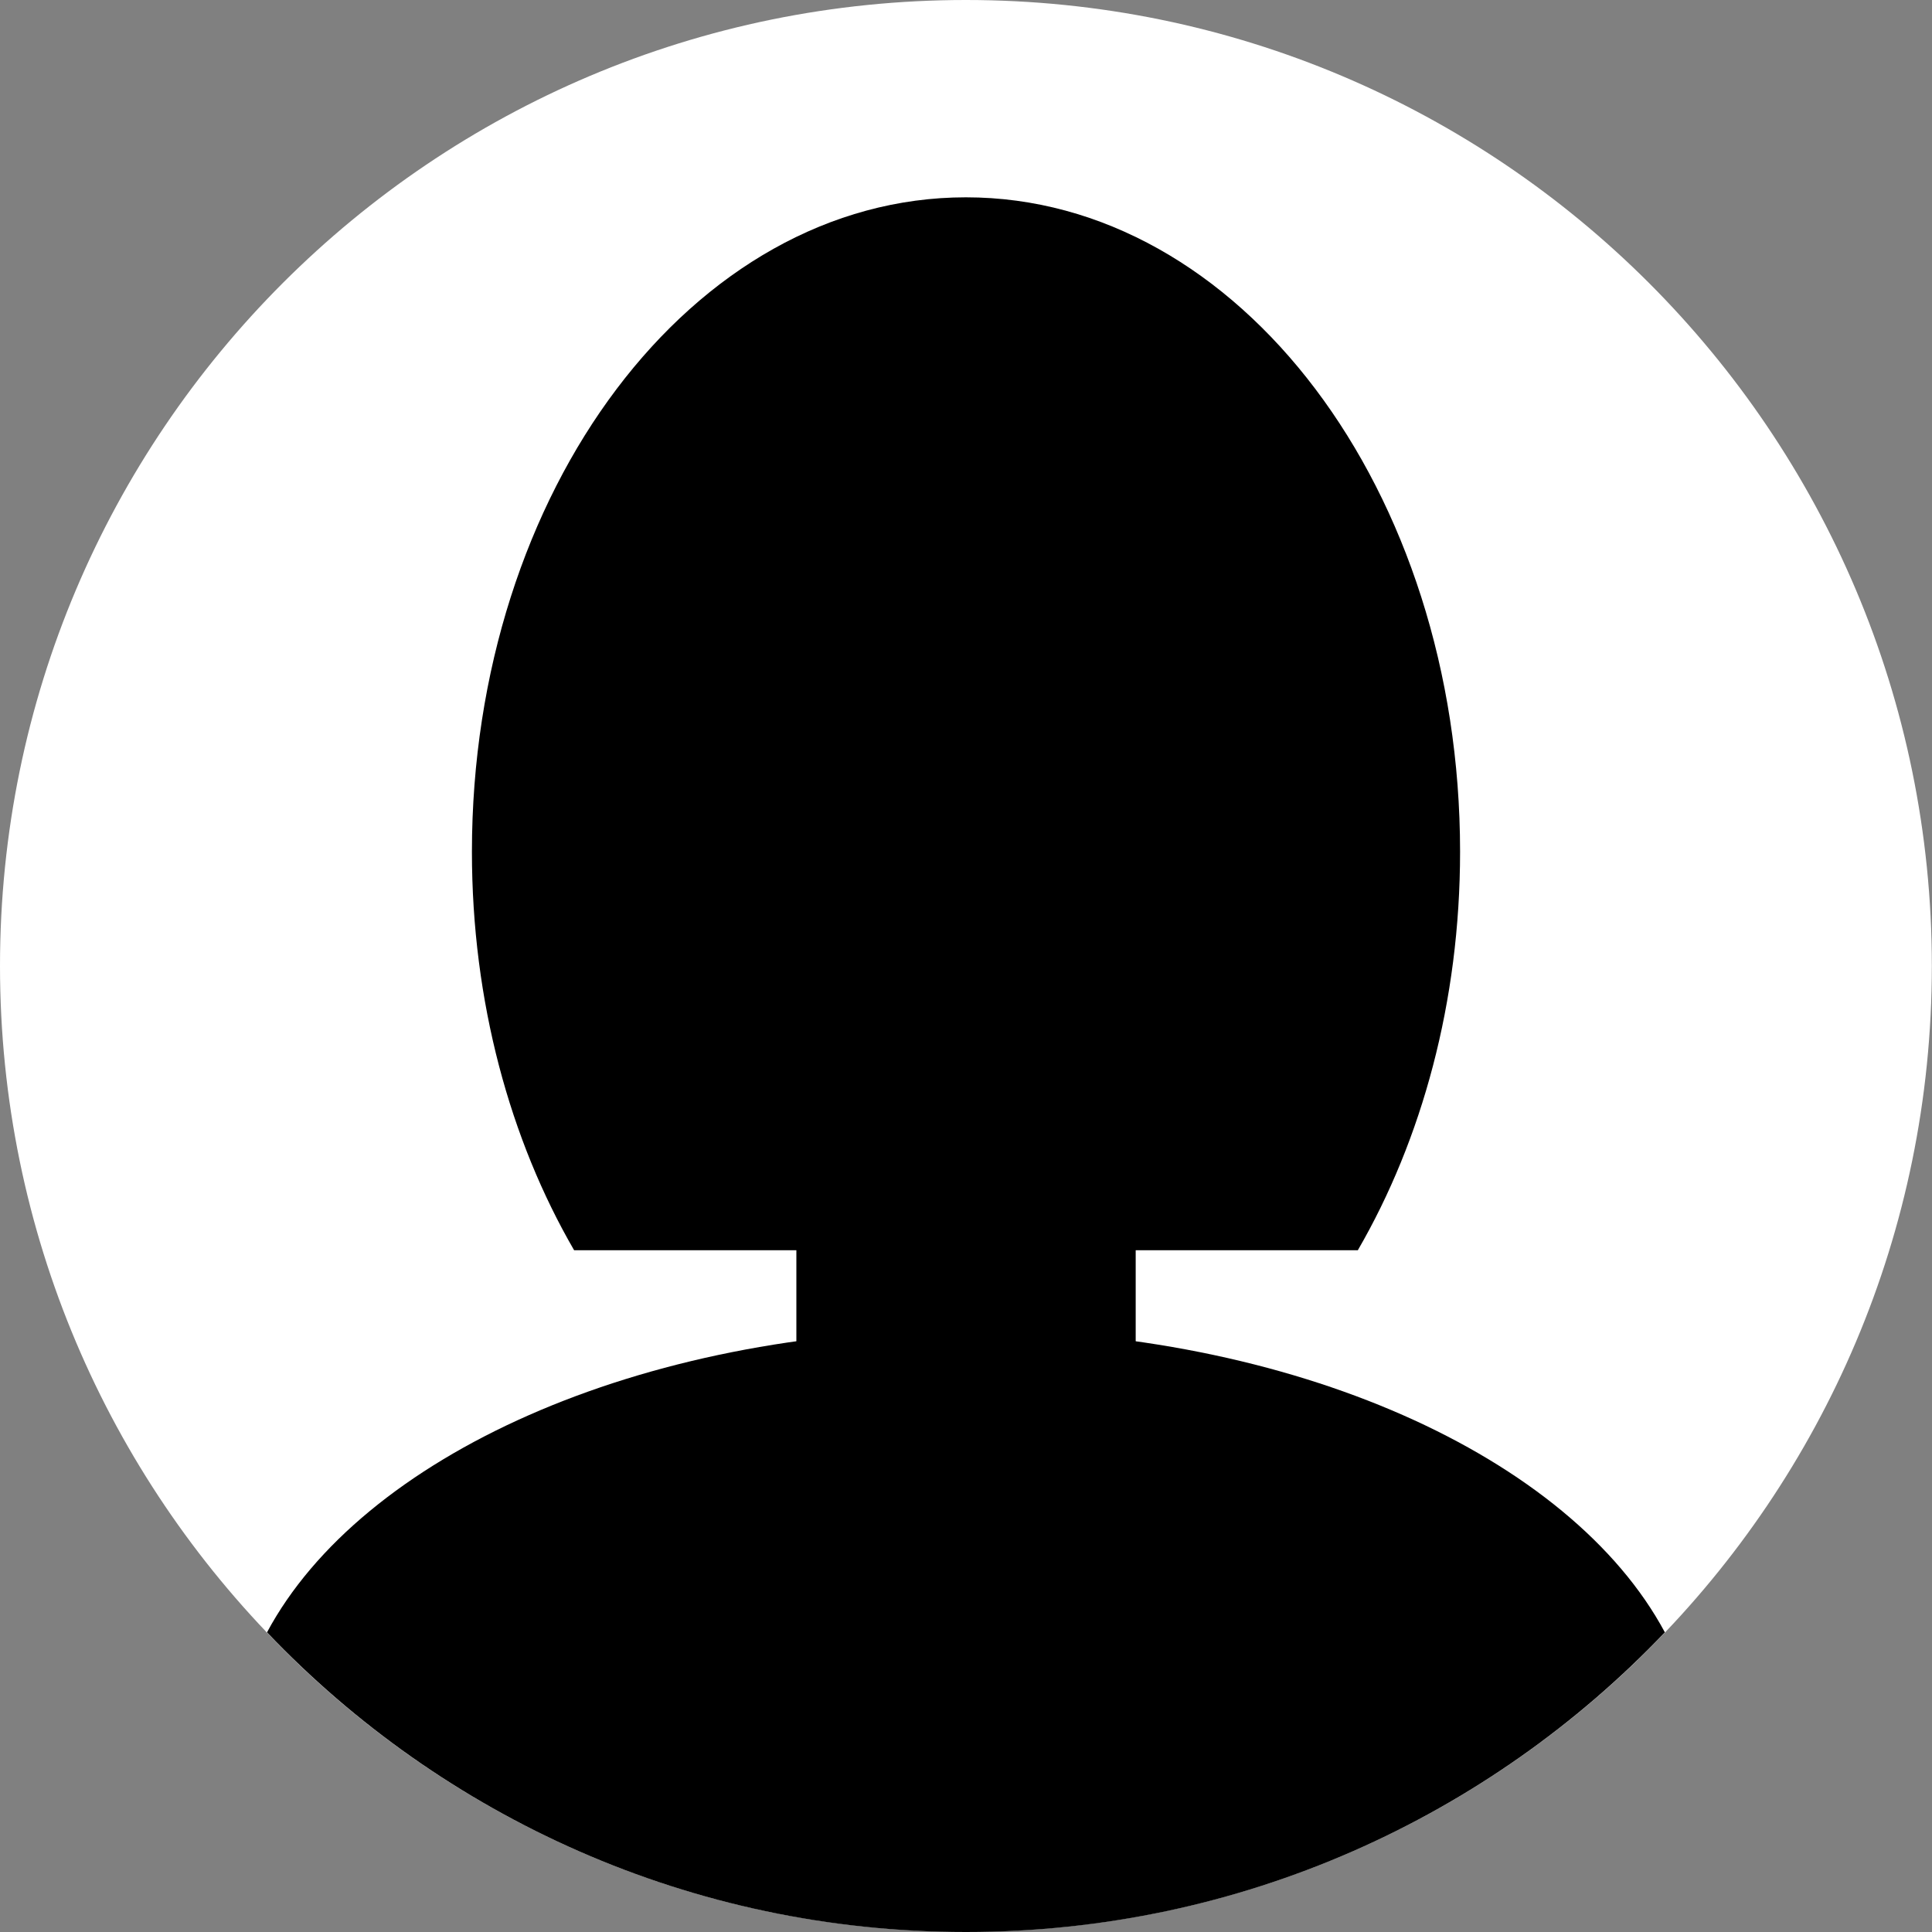 <svg width="90" height="90" viewBox="0 0 90 90" fill="none" xmlns="http://www.w3.org/2000/svg">
<rect x="0" y="0" width="90" height="90" fill="#808080" stroke="none"/>
<g clip-path="url(#clip0_1024_36643)">
<path d="M44.996 89.993C69.847 89.993 89.993 69.847 89.993 44.996C89.993 20.146 69.847 0 44.996 0C20.146 0 0 20.146 0 44.996C0 69.847 20.146 89.993 44.996 89.993Z" fill="white"/>
<path d="M44.995 60.261C54.661 60.261 62.497 50.13 62.497 37.631C62.497 25.133 54.661 15.001 44.995 15.001C35.328 15.001 27.492 25.133 27.492 37.631C27.492 50.13 35.328 60.261 44.995 60.261Z" fill="black"/>
<path d="M44.997 90C57.809 90 69.364 84.636 77.556 76.041C73.172 67.863 60.255 61.936 44.997 61.936C29.738 61.936 16.822 67.863 12.438 76.041C20.629 84.636 32.184 90 44.997 90Z" fill="black"/>
<path d="M46.221 44.997H43.782C40.09 44.997 37.098 47.989 37.098 51.681V66.89C37.098 70.582 40.09 73.575 43.782 73.575H46.221C49.912 73.575 52.905 70.582 52.905 66.89V51.681C52.905 47.989 49.912 44.997 46.221 44.997Z" fill="black"/>
<path d="M63.257 58.233C66.237 53.091 68.016 46.664 68.016 39.674C68.016 22.839 57.712 9.192 44.997 9.192C32.282 9.192 21.984 22.846 21.984 39.681C21.984 46.664 23.763 53.098 26.744 58.24H63.257V58.233Z" fill="black"/>
</g>
<defs>
<clipPath id="clip0_1024_36643">
<rect width="90" height="90" fill="white"/>
</clipPath>
</defs>
</svg>
